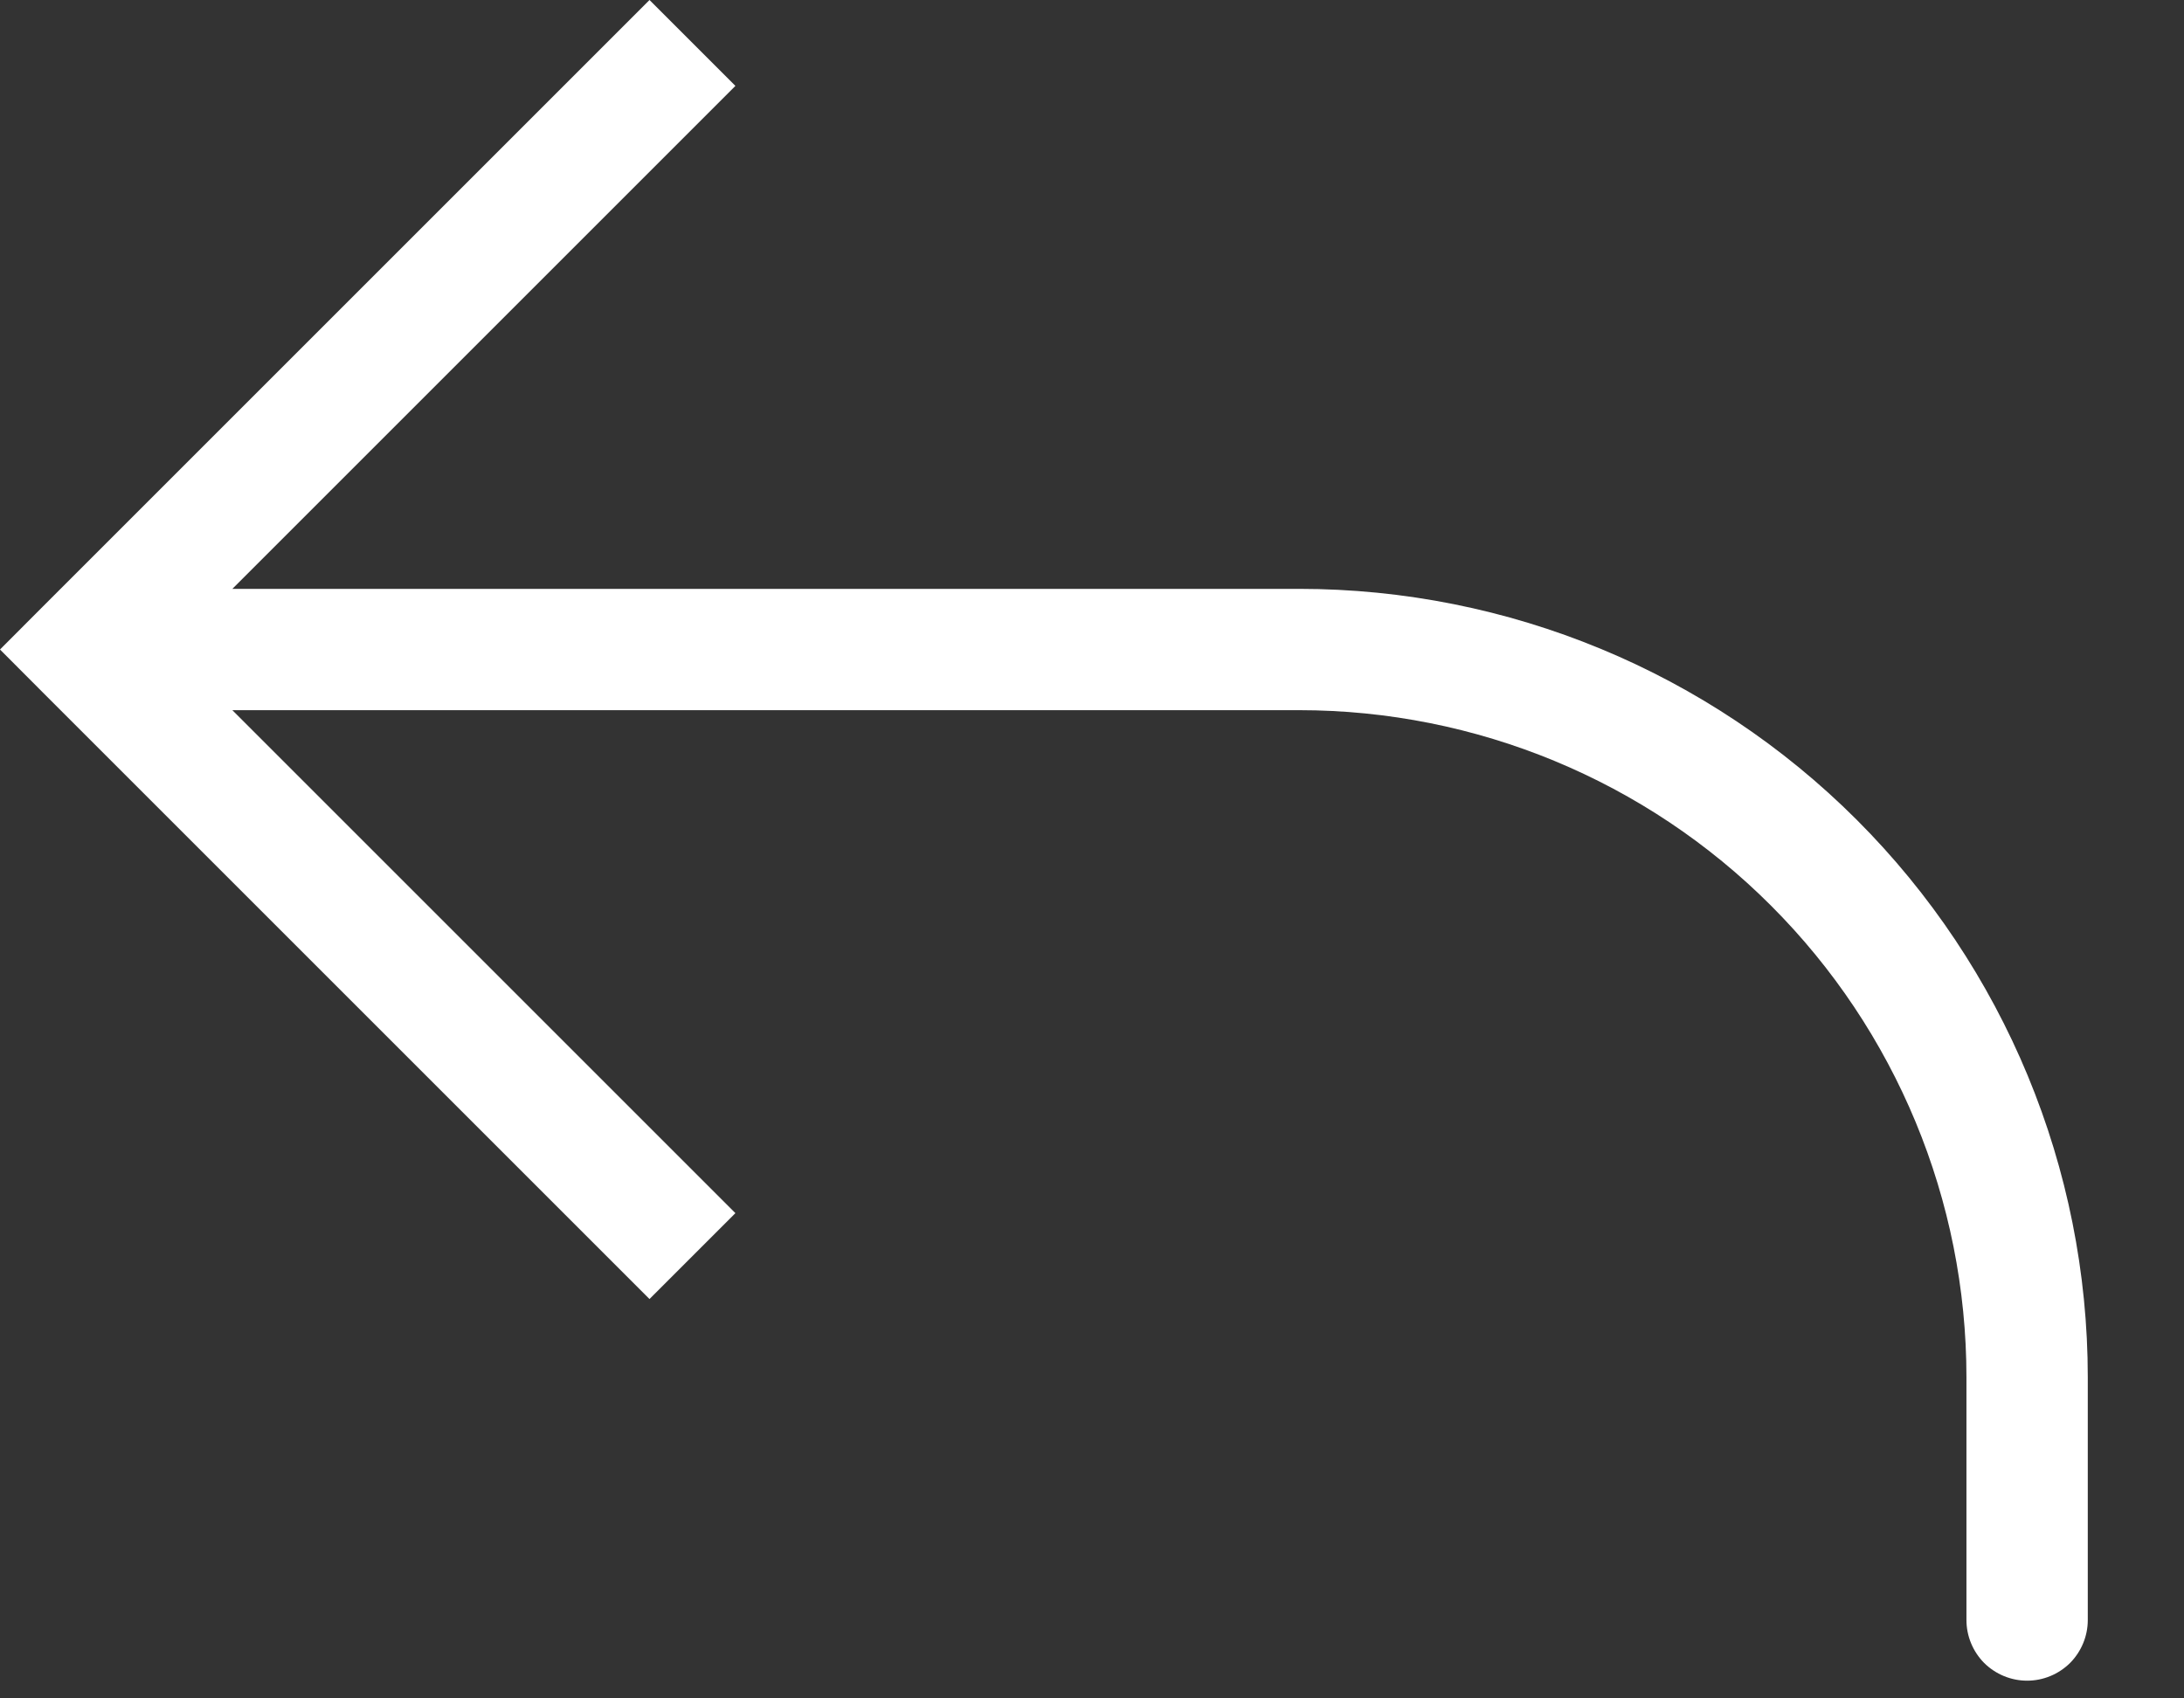 <?xml version="1.0" encoding="UTF-8"?> <svg xmlns="http://www.w3.org/2000/svg" width="18" height="14" viewBox="0 0 18 14" fill="none"><rect x="0" y="0" width="18" height="14" fill="#333333" stroke="none"/><path d="M0.707 5.354L0.353 5.708L0 5.354L0.353 5L0.707 5.354ZM17.207 13.354C17.207 13.487 17.154 13.614 17.061 13.708C16.967 13.801 16.84 13.854 16.707 13.854C16.574 13.854 16.447 13.801 16.353 13.708C16.26 13.614 16.207 13.487 16.207 13.354H17.207ZM5.353 10.708L0.353 5.708L1.061 5L6.061 10L5.353 10.708ZM0.353 5L5.353 0L6.061 0.708L1.061 5.708L0.353 5ZM0.707 4.854H10.707V5.854H0.707V4.854ZM17.207 11.354V13.354H16.207V11.354H17.207ZM10.707 4.854C12.431 4.854 14.084 5.539 15.303 6.758C16.522 7.977 17.207 9.63 17.207 11.354H16.207C16.207 9.895 15.627 8.496 14.596 7.465C13.565 6.433 12.166 5.854 10.707 5.854V4.854Z" fill="white"></path></svg> 